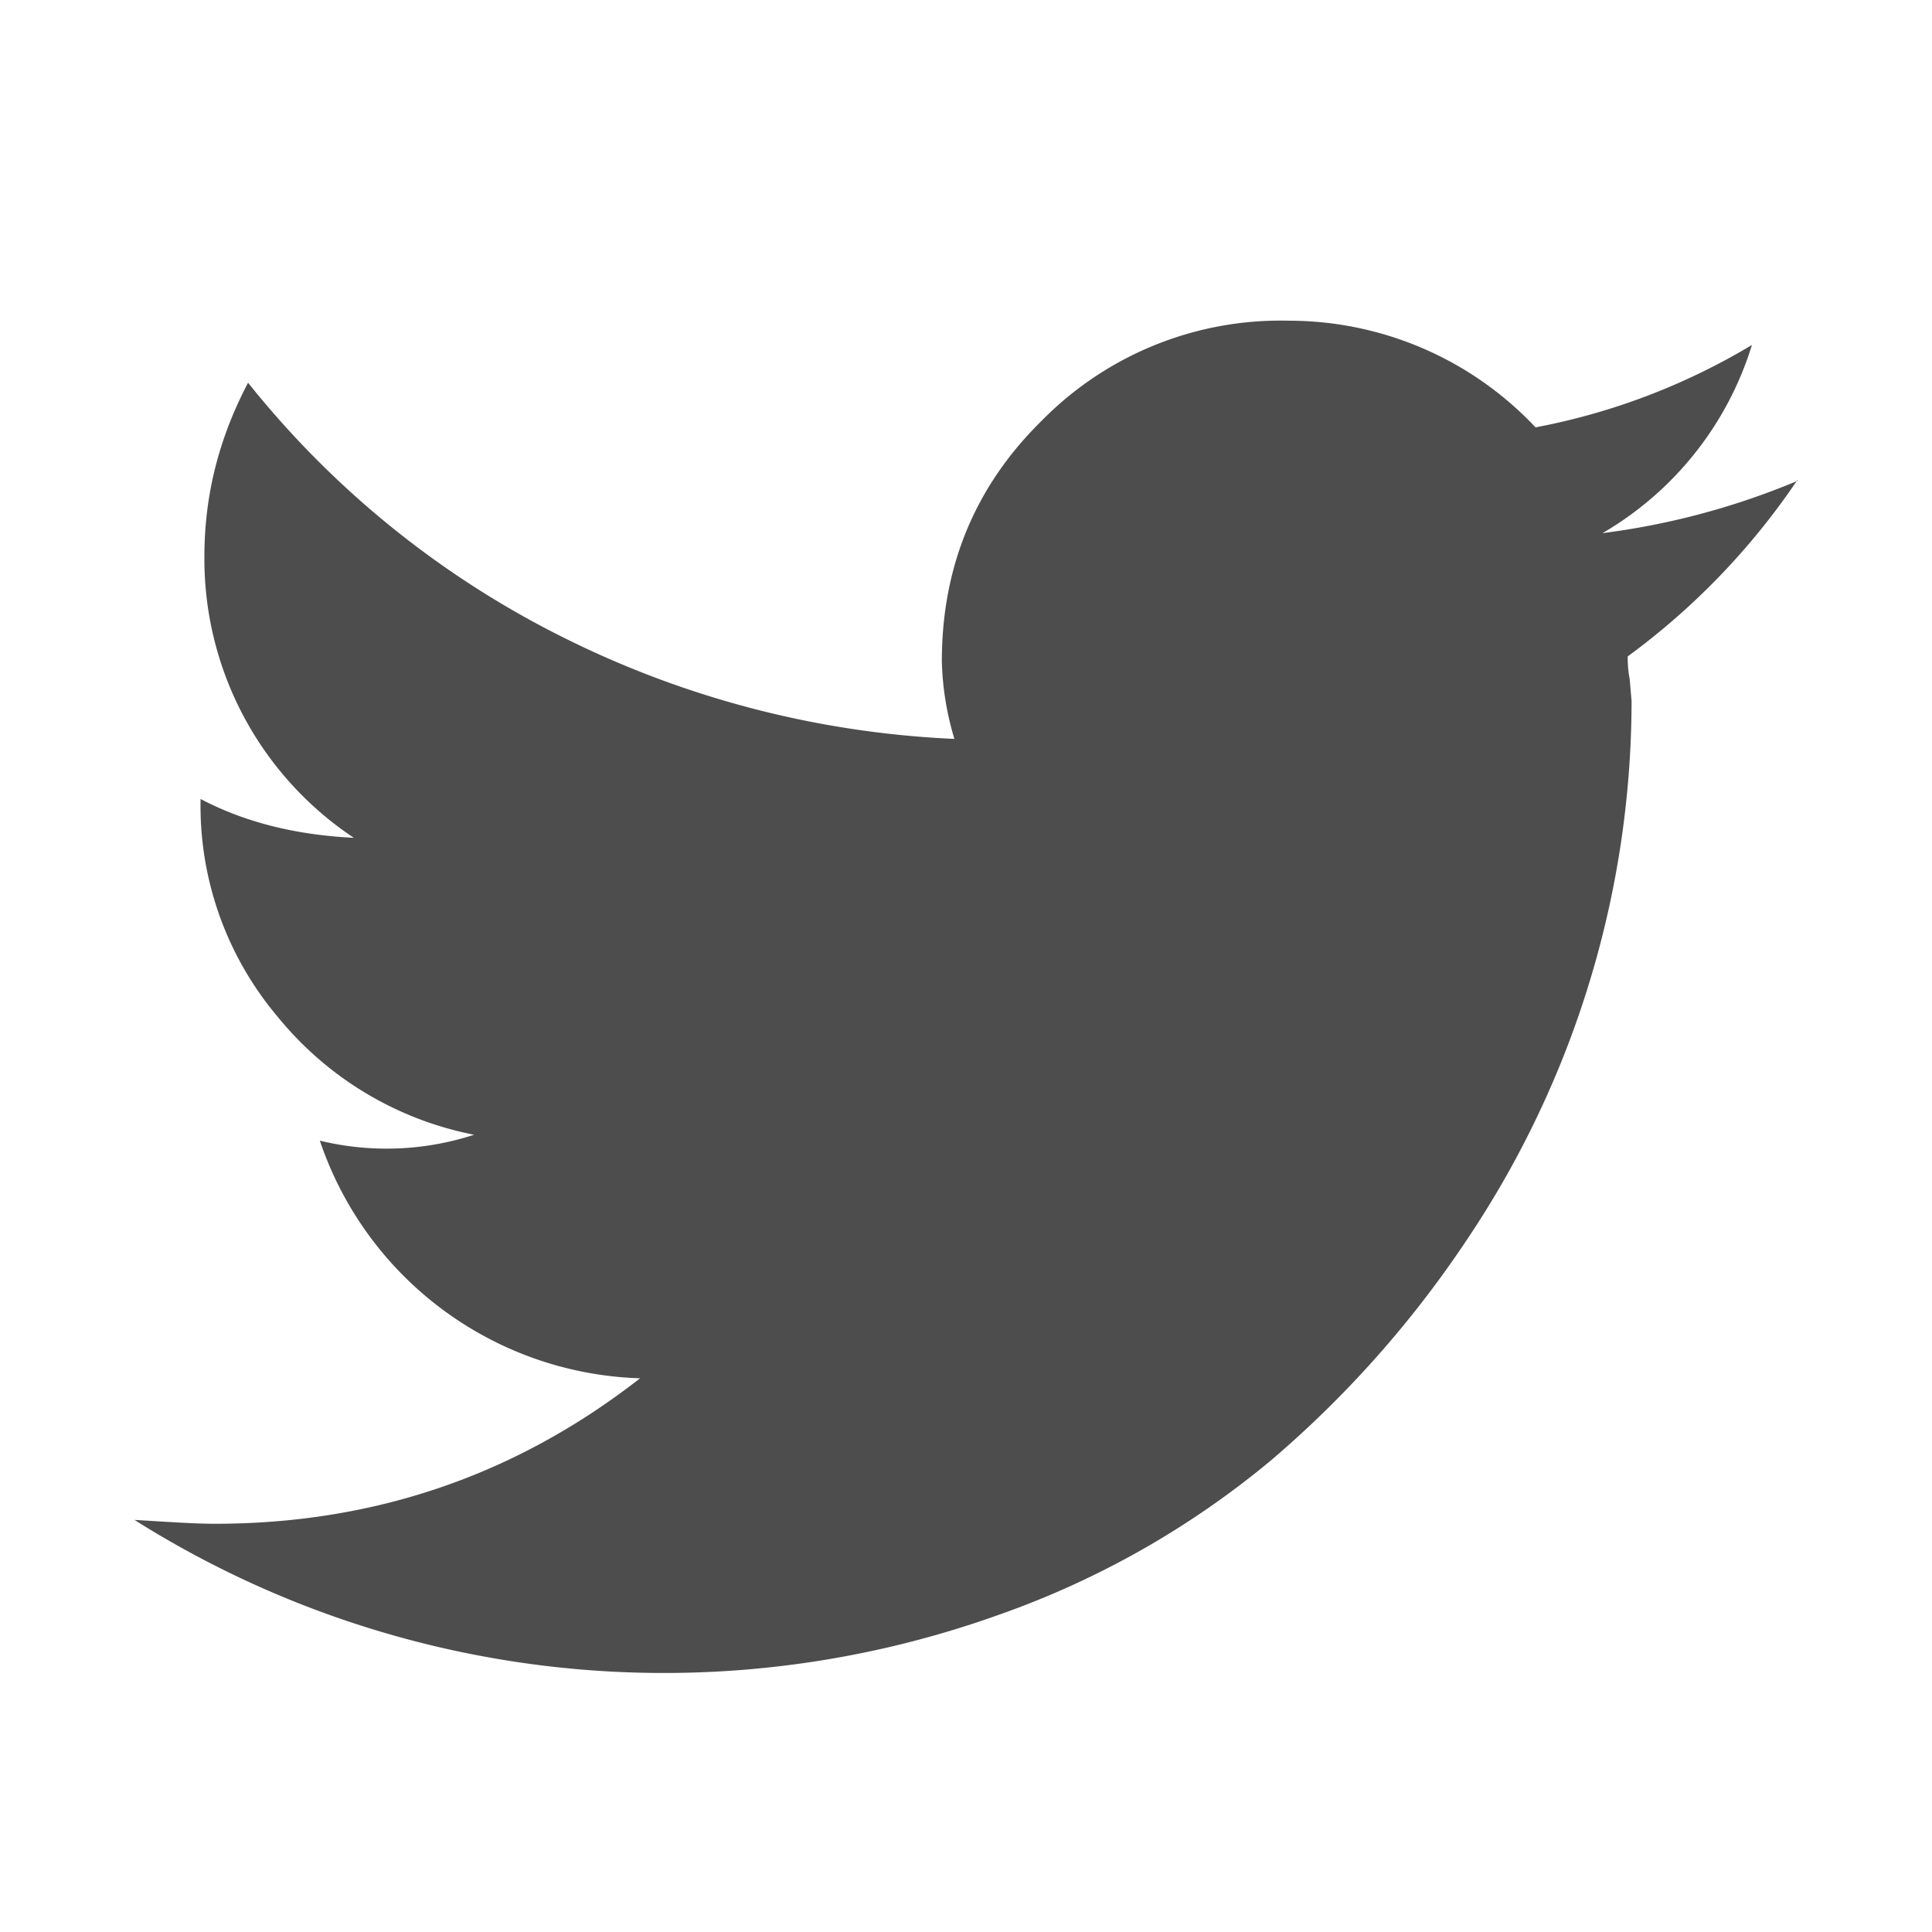 <svg aria-hidden="true" focusable="false" class="icon icon-twitter" viewBox="0 0 20 20" xmlns="http://www.w3.org/2000/svg">
    <path fill="#4d4d4d" d="M18.608 4.967a7.364 7.364 0 0 1-1.758 1.828c0 .05 0 .13.02.23l.02.232a10.014 10.014 0 0 1-1.697 5.565 11.023 11.023 0 0 1-2.029 2.29 9.13 9.13 0 0 1-2.832 1.607 10.273 10.273 0 0 1-8.94-.985c.342.02.613.04.834.04 1.647 0 3.114-.502 4.4-1.506a3.616 3.616 0 0 1-3.315-2.46c.528.128 1.08.107 1.597-.061a3.485 3.485 0 0 1-2.029-1.216 3.385 3.385 0 0 1-.803-2.23v-.03c.462.242.984.372 1.587.402A3.465 3.465 0 0 1 2.116 5.76c0-.612.14-1.205.452-1.798a9.723 9.723 0 0 0 3.214 2.612A10.044 10.044 0 0 0 9.88 7.649a3.013 3.013 0 0 1-.13-.804c0-.974.34-1.808 1.034-2.49a3.466 3.466 0 0 1 2.561-1.035 3.505 3.505 0 0 1 2.551 1.104 6.812 6.812 0 0 0 2.24-.853 3.415 3.415 0 0 1-1.547 1.948 7.732 7.732 0 0 0 2.02-.542v-.01Z"></path>
</svg>
